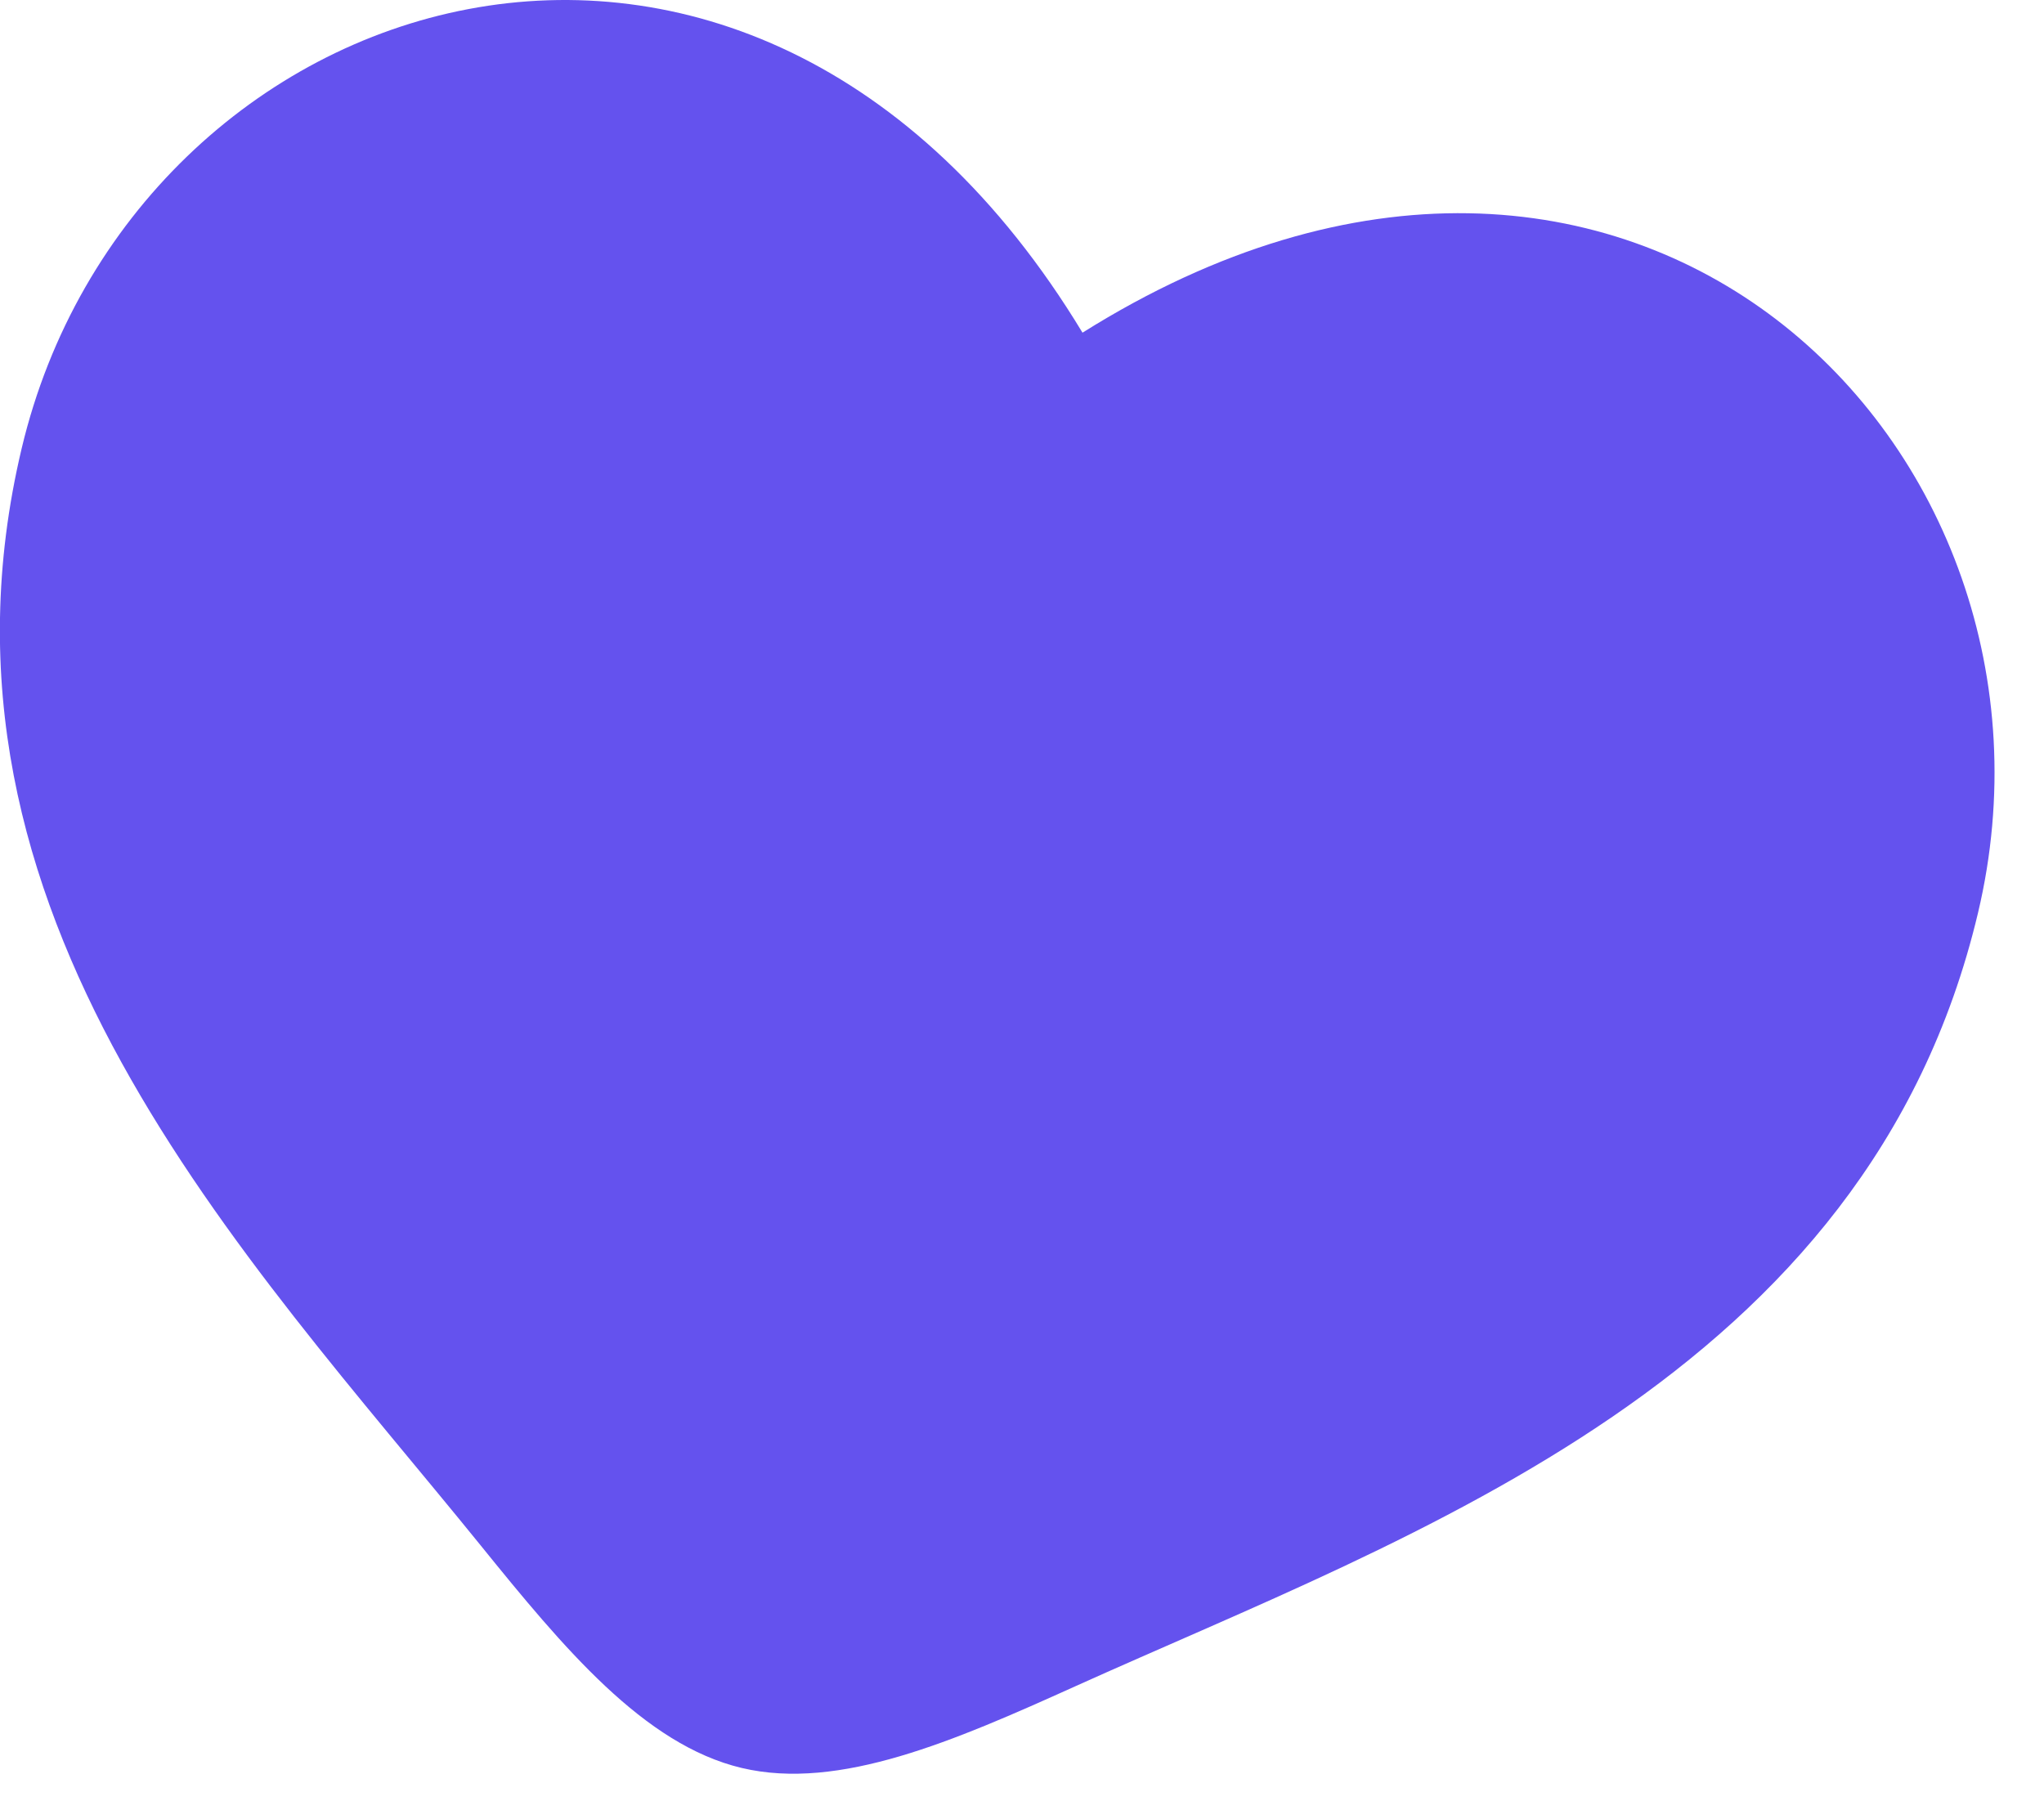 <?xml version="1.0" encoding="UTF-8"?> <svg xmlns="http://www.w3.org/2000/svg" width="35" height="31" viewBox="0 0 35 31" fill="none"><path d="M0.371 7.679C-1.521 15.647 4.203 21.492 8.229 26.463C9.649 28.218 11.025 29.878 12.7 30.276C14.374 30.673 16.349 29.808 18.407 28.88C24.237 26.249 31.978 23.602 33.87 15.633C35.762 7.664 27.892 -0.174 18.536 5.697C12.818 -3.753 2.264 -0.29 0.371 7.679Z" fill="#6452EE"></path></svg> 